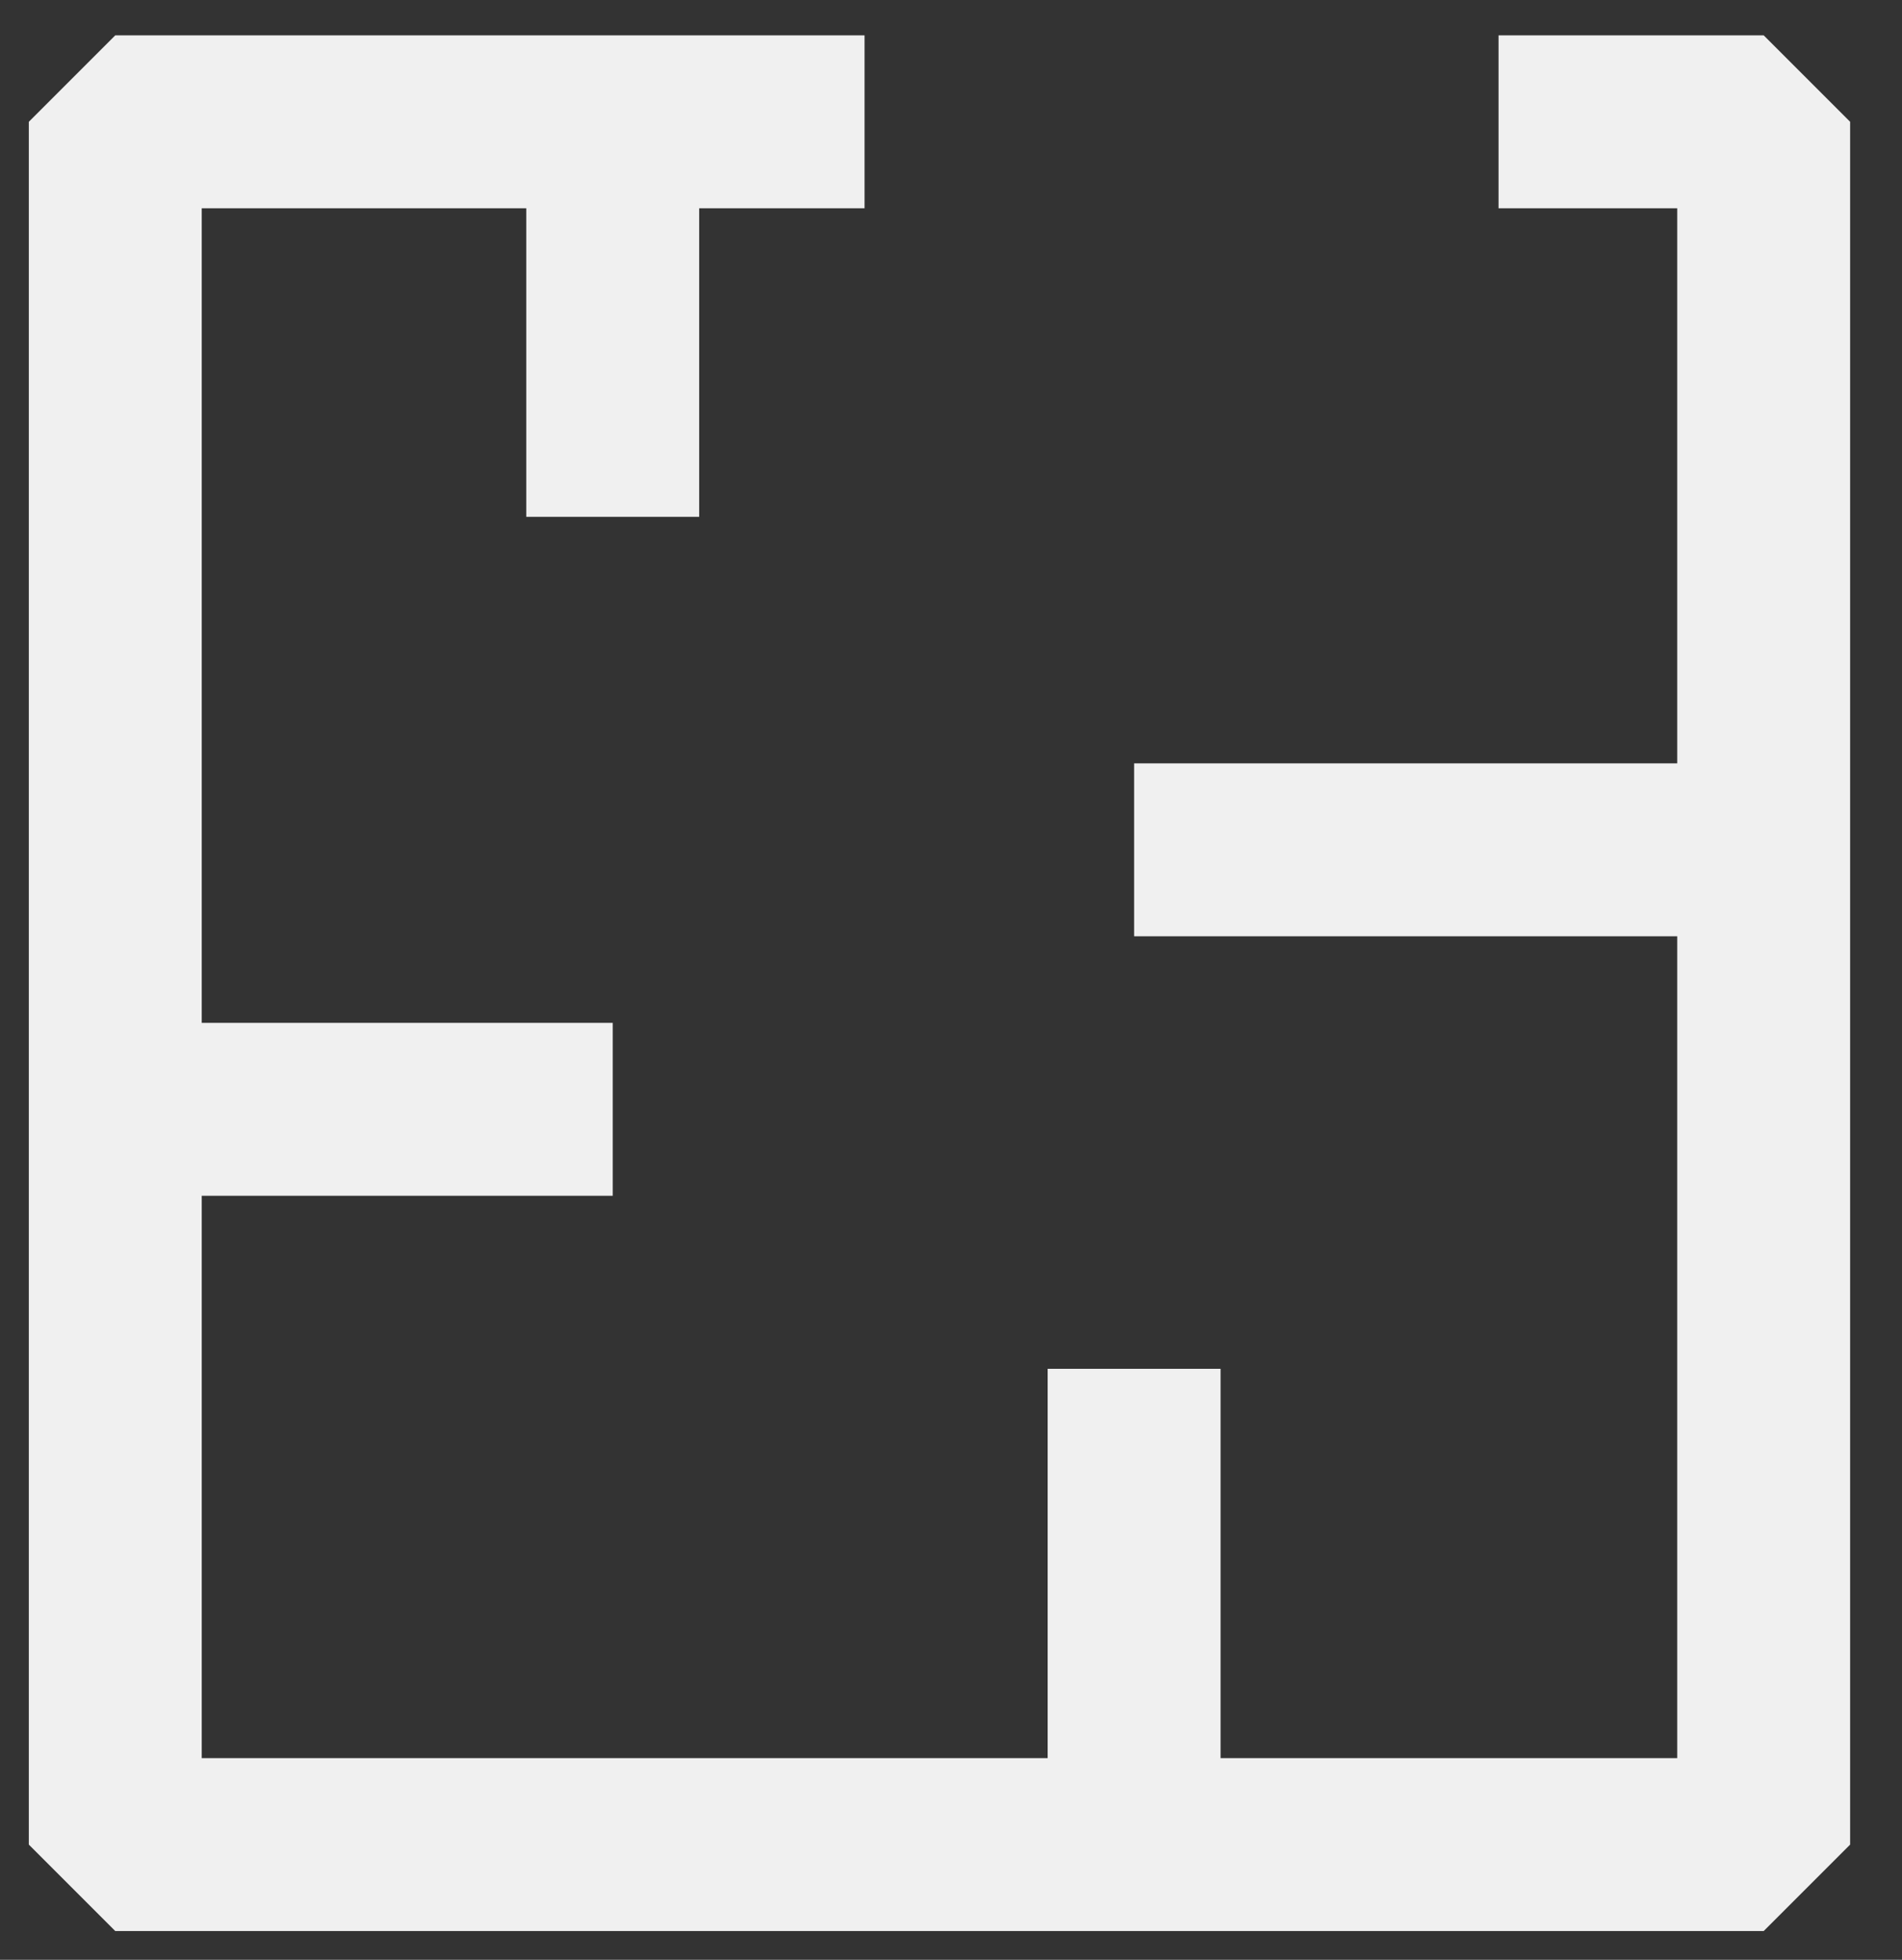 <svg width="33" height="34" viewBox="0 0 33 34" fill="none" xmlns="http://www.w3.org/2000/svg">
<rect x="0" y="0" width="33" height="34" fill="#333333" stroke="none"/>
<path d="M15 2.113H10.631M2 19.245V2.113H10.631M2 19.245V32.001H19.677M2 19.245H10.631M10.631 2.113V8.966M26 2.113H30.6V14.743M30.6 14.743V32.001H19.677M30.6 14.743H19.677M19.677 32.001V23.747" stroke="#F0F0F0" stroke-width="3" stroke-linejoin="bevel"/>
</svg>
